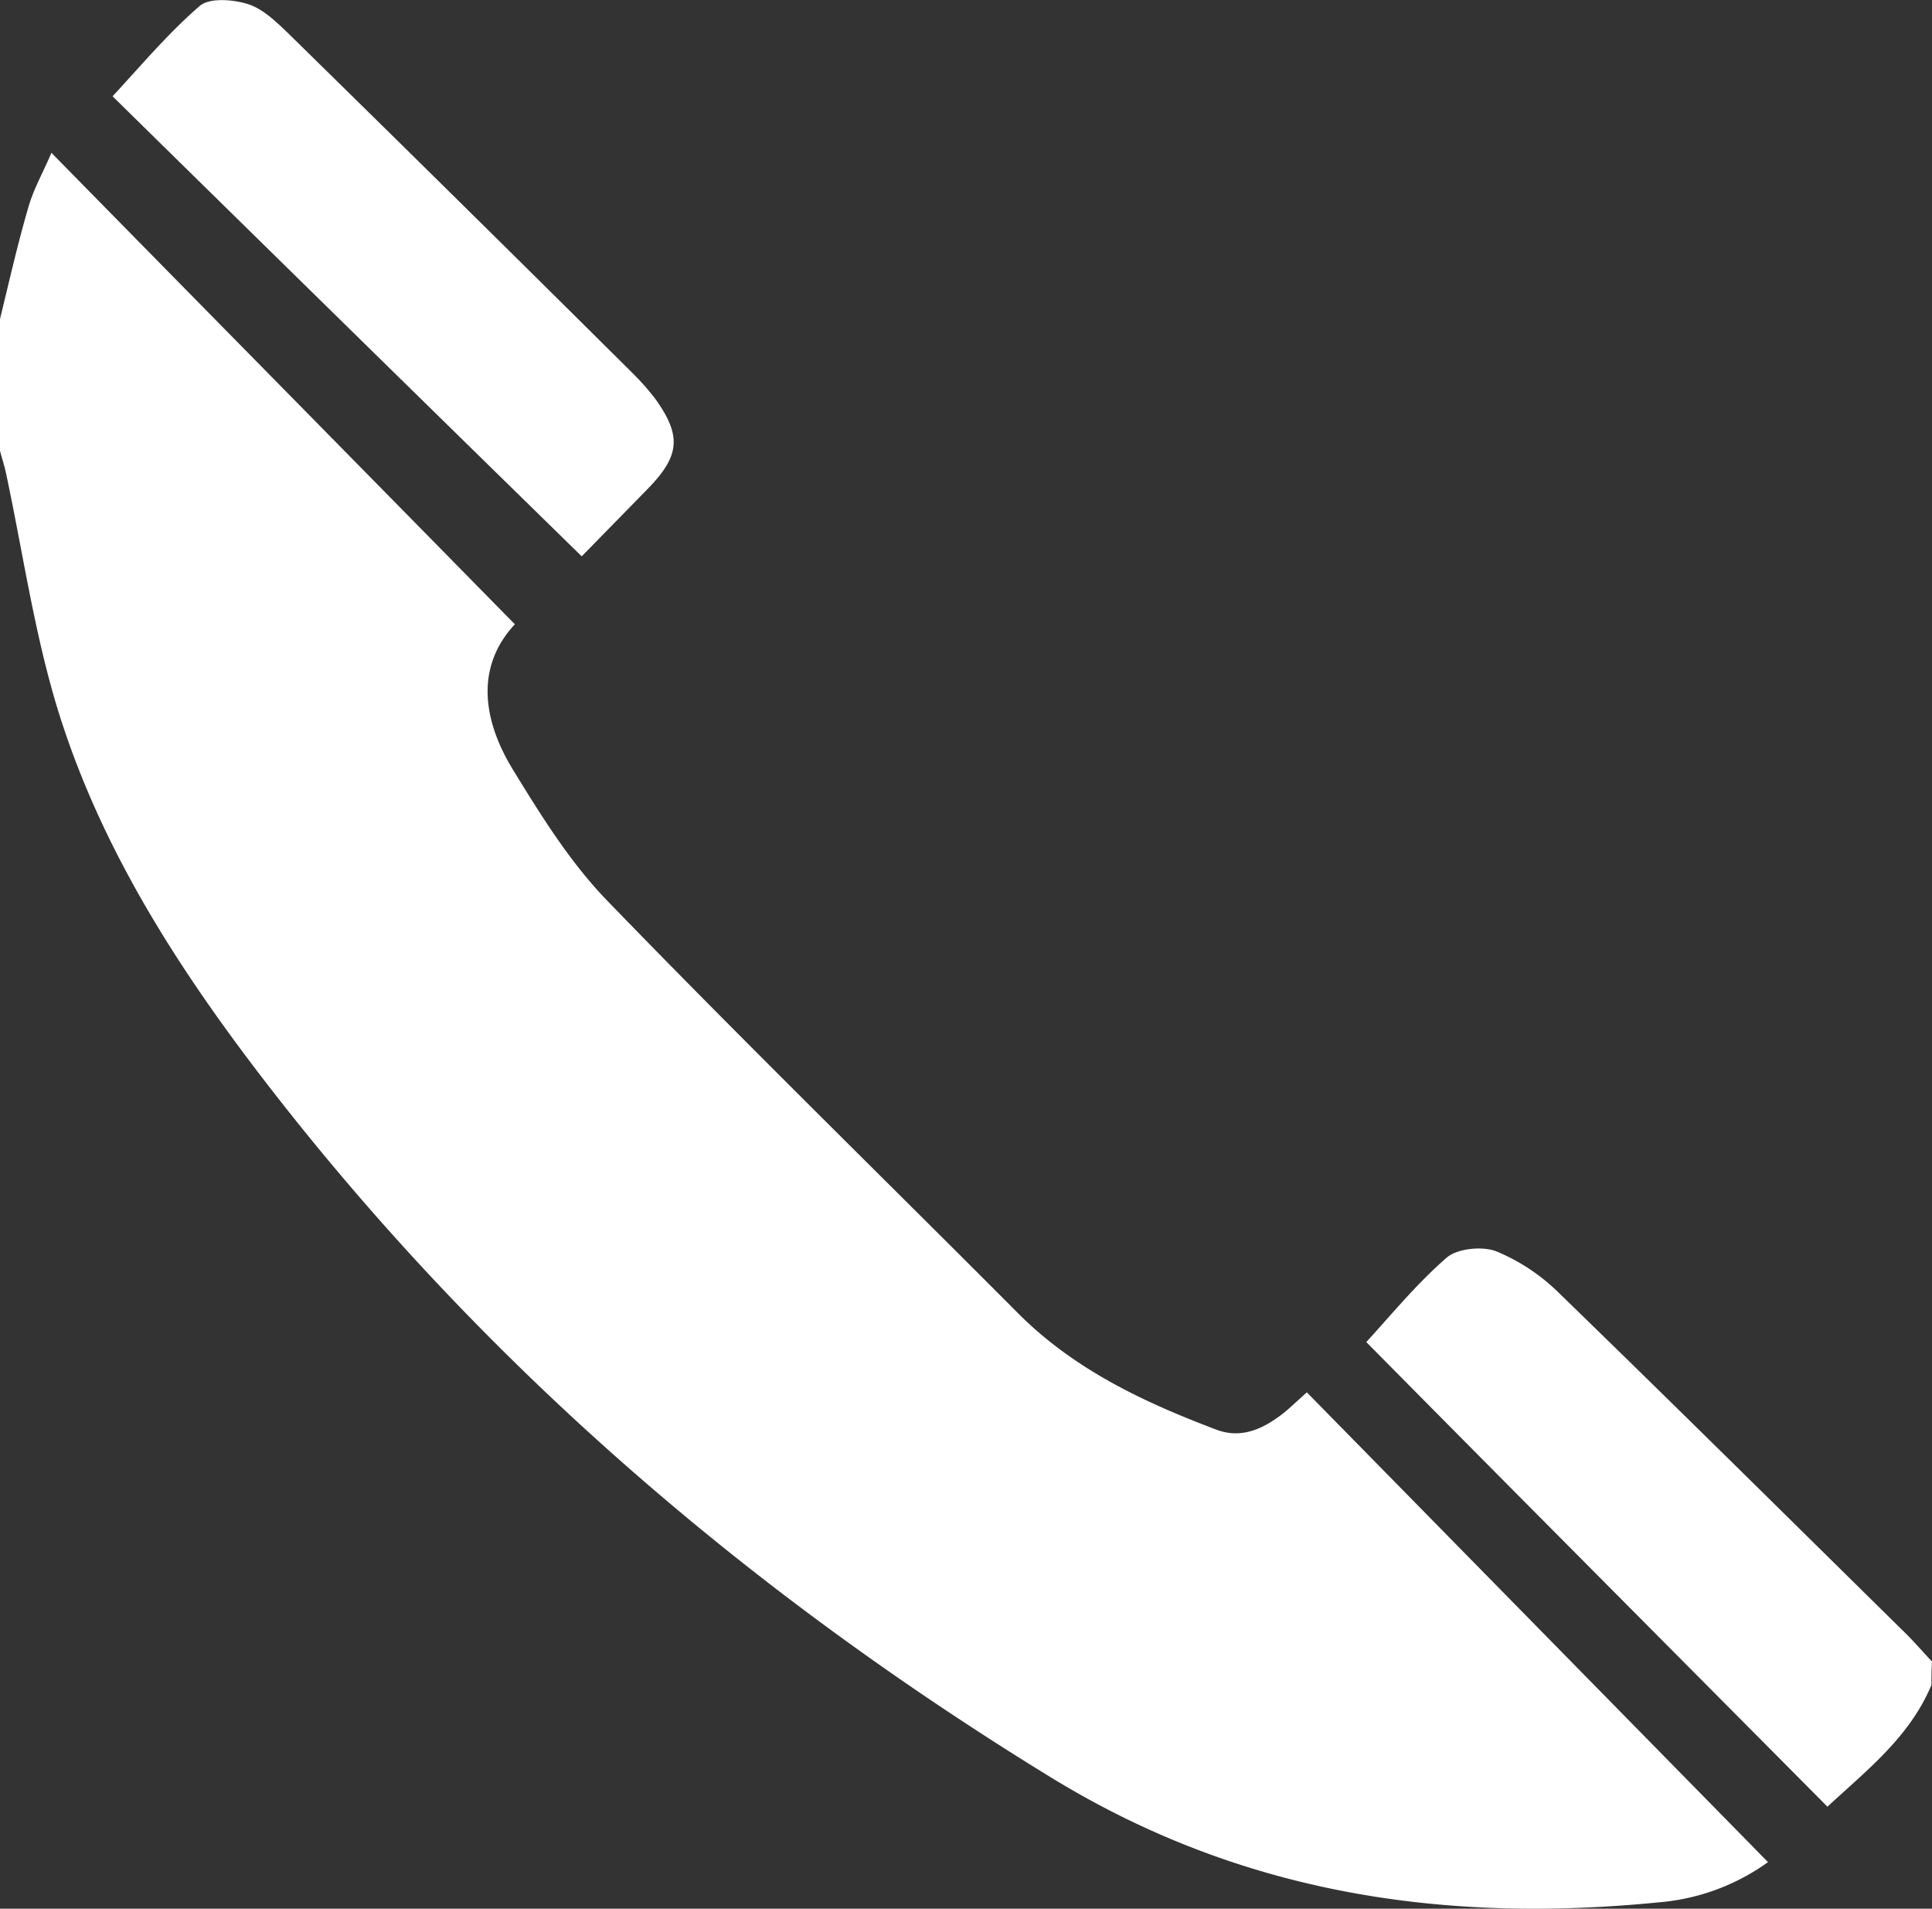 <svg xmlns="http://www.w3.org/2000/svg" viewBox="0 0 338.1 333.99"><rect x="0" y="0" width="338.1" height="333.99" fill="#333333" stroke="none"/><defs><style>.cls-1{fill:#fff;}</style></defs><title>Asset 3</title><g id="Layer_2" data-name="Layer 2"><g id="Layer_1-2" data-name="Layer 1"><g id="Layer_2-2" data-name="Layer 2"><g id="Layer_1-2-2" data-name="Layer 1-2"><path class="cls-1" d="M0,55.84c1.6-6.59,3.1-13.2,5-19.7.9-3.1,2.6-6.1,4-9.4,27.2,27.71,54,54.9,81.1,82.5-6.9,7.4-5.7,16.71-.3,25.5,4.9,8,10,16.2,16.5,22.9,23.6,24.4,47.9,48.1,71.9,72.2,9.8,9.8,21.9,15.5,34.6,20.3,4.4,1.7,8.2-.1,11.6-2.7,1.4-1.1,2.7-2.4,4.3-3.8l80.7,82.2a38,38,0,0,1-18.7,7c-37.9,3.8-73.5-1.39-106.9-21.89-50.7-31.11-95.2-68.81-132.3-115.2-17.3-21.7-33-44.6-41.3-71.3C6,110.85,4,96.56,1,82.56c-.3-1.31-.7-2.5-1-3.7Z"/><path class="cls-1" d="M338,294.84c-3.8,9.11-11.3,14.9-18.2,21.3-27.2-27.4-54.3-54.6-80.7-81.3,4.4-4.8,8.8-10.2,14.1-14.8,1.9-1.6,6.2-2,8.6-1.1a34.18,34.18,0,0,1,10.7,7c20.2,19.6,40.2,39.4,60.2,59.1,1.9,1.8,3.6,3.8,5.4,5.7C338,292.15,338,293.55,338,294.84Z"/><path class="cls-1" d="M101.8,97.35q-41.7-40.8-82.1-80.5C24.8,11.34,29.5,5.74,35,1c1.7-1.4,5.7-1.11,8.3-.31s4.8,2.91,6.8,4.81q30.3,29.7,60.5,59.69a43.75,43.75,0,0,1,4,4.5c4.7,6.5,4.4,10-1.1,15.7Z"/></g></g></g></g></svg>
